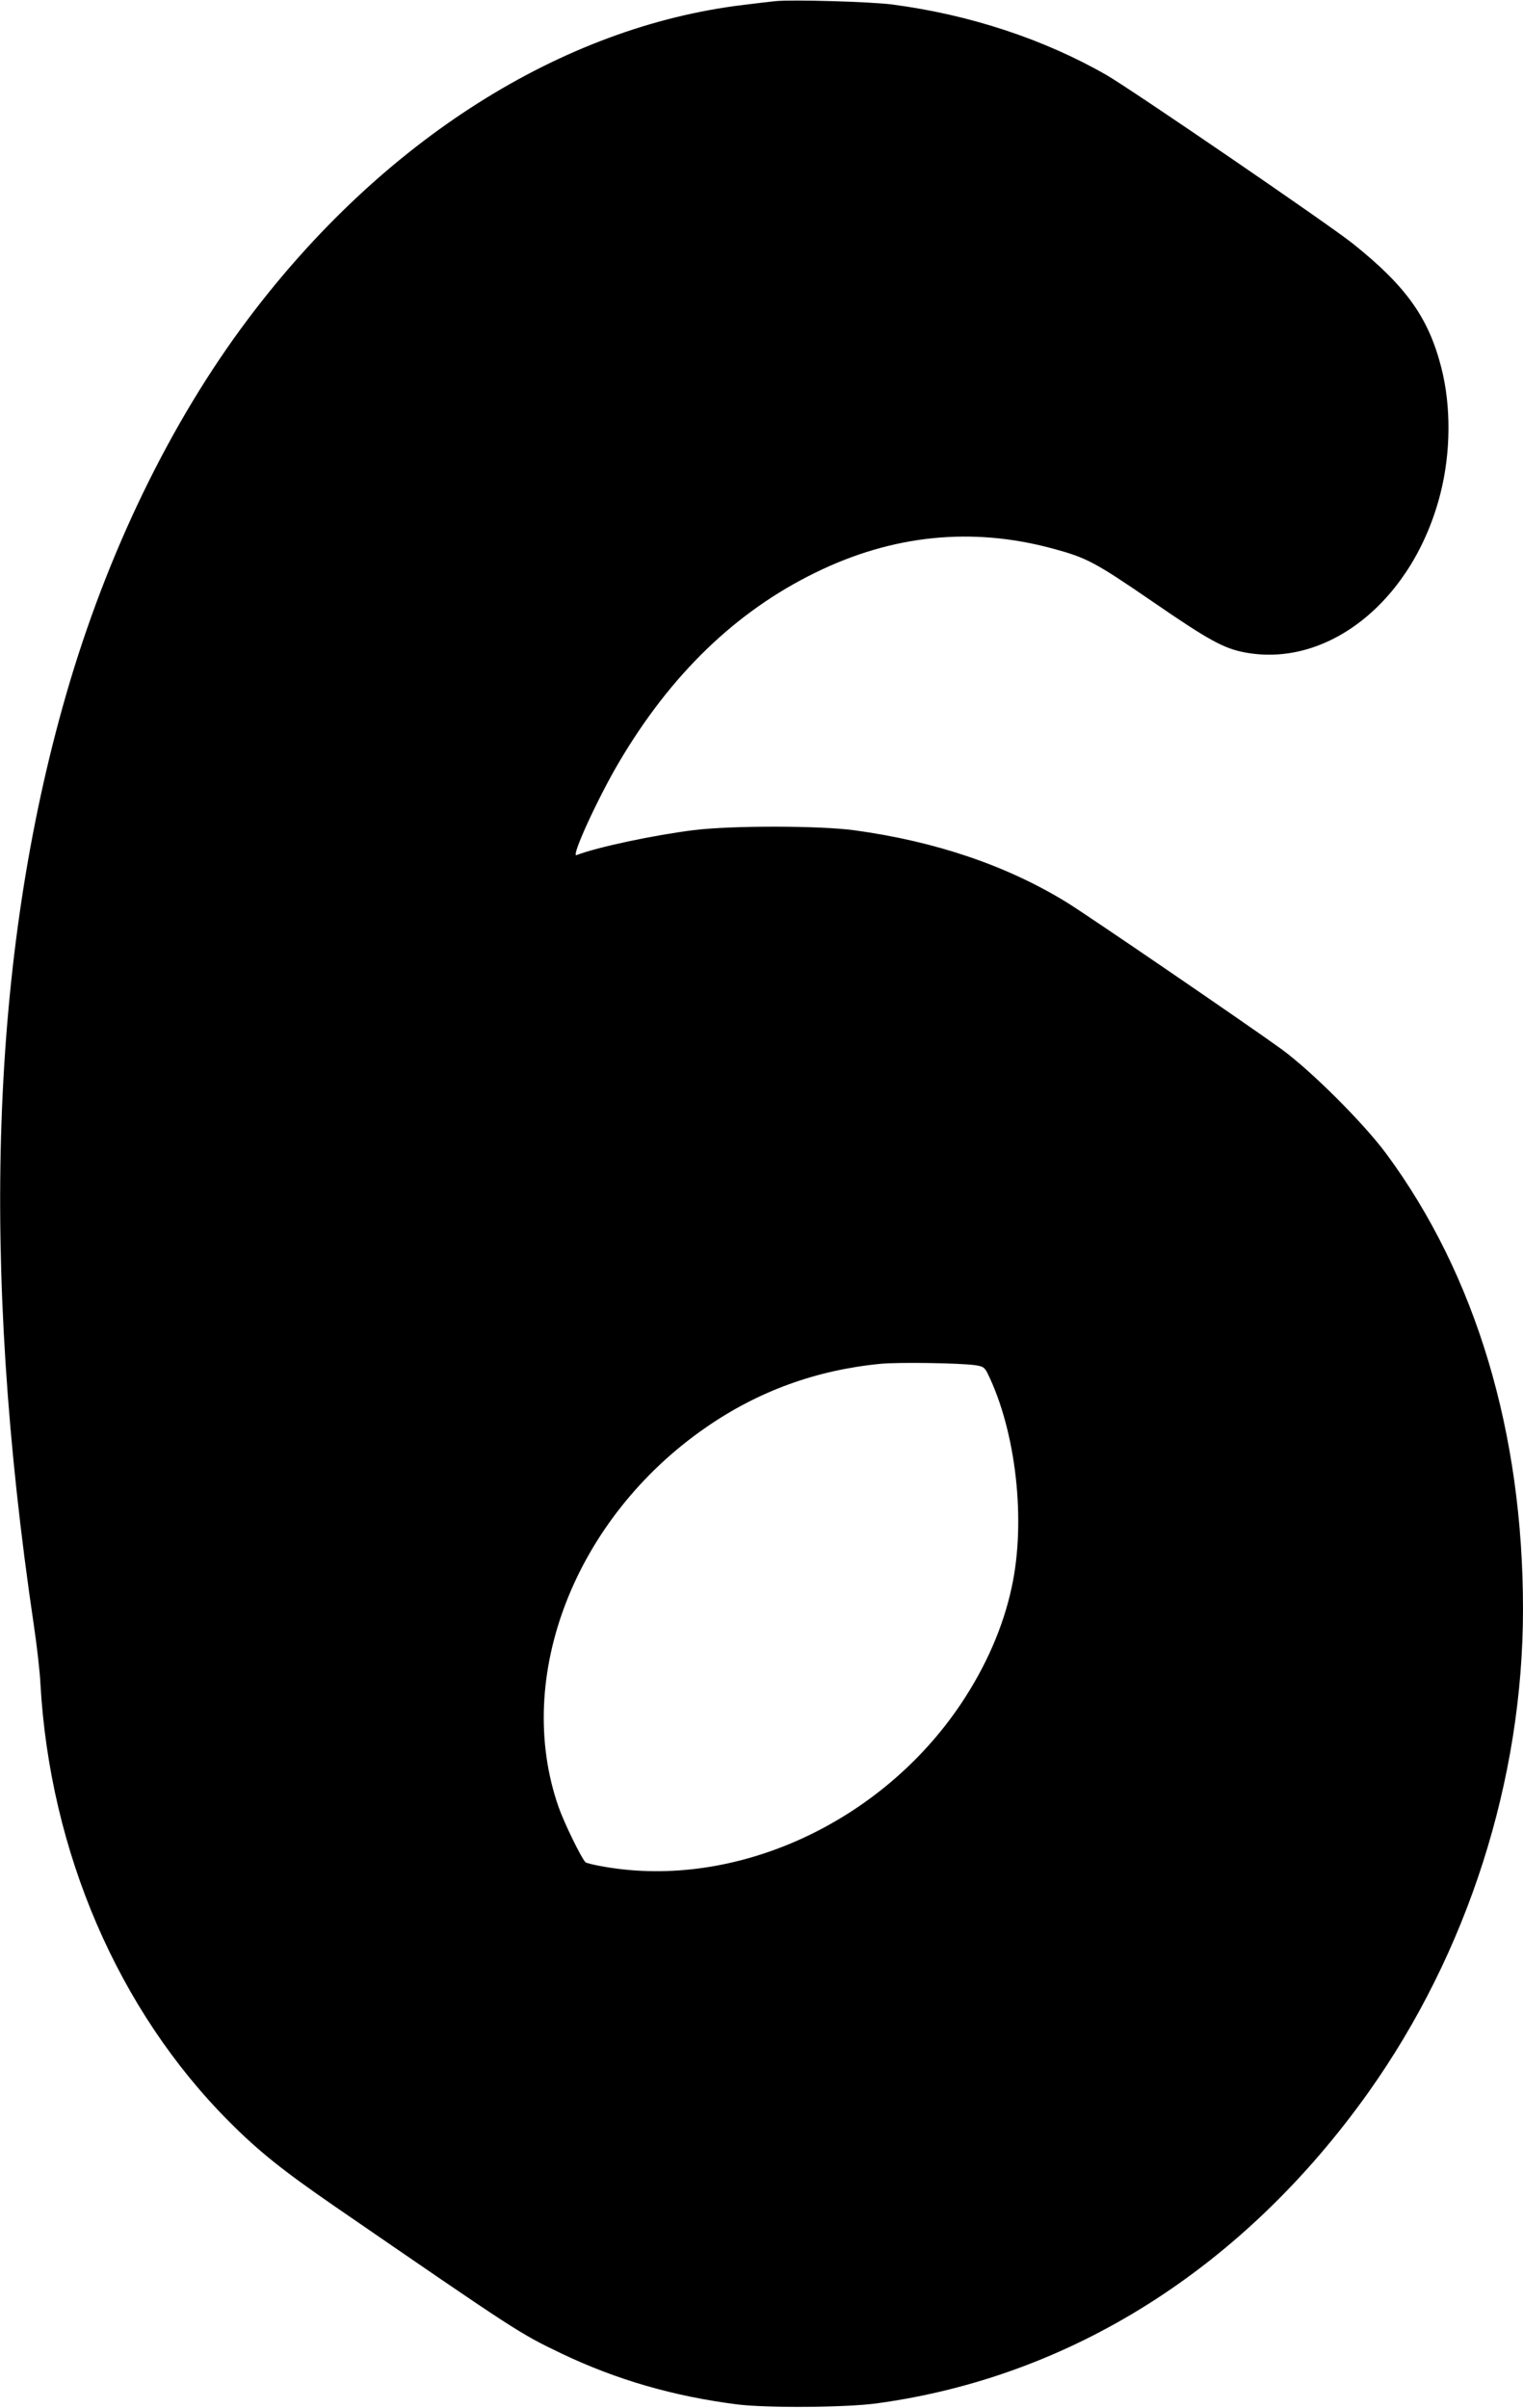  <svg version="1.0" xmlns="http://www.w3.org/2000/svg"
 width="810pt" height="1280pt" viewBox="0 0 810 1280"
 preserveAspectRatio="xMidYMid meet"><g transform="translate(0,1280) scale(0.1,-0.1)"
fill="#000000" stroke="none">
<path d="M4125 12794 c-22 -2 -98 -11 -170 -20 -968 -116 -1922 -721 -2635
-1669 -415 -551 -753 -1250 -969 -2000 -401 -1394 -457 -3015 -171 -4945 16
-107 32 -247 35 -310 50 -894 414 -1739 1005 -2330 156 -157 287 -261 560
-449 976 -671 980 -674 1205 -782 293 -140 597 -228 935 -271 160 -20 573 -17
740 5 1036 140 1953 720 2618 1654 528 743 822 1661 822 2569 0 939 -251 1775
-726 2419 -122 165 -399 441 -559 558 -171 124 -1044 721 -1145 782 -319 195
-695 322 -1125 381 -183 25 -650 26 -855 1 -209 -26 -513 -90 -624 -133 -31
-12 112 300 225 492 275 467 621 802 1044 1009 411 202 834 245 1263 129 181
-49 222 -70 530 -281 301 -207 381 -251 496 -272 447 -82 895 284 1037 846 55
217 57 462 5 667 -68 267 -187 434 -471 661 -125 100 -1175 818 -1310 896
-333 191 -728 321 -1139 375 -114 15 -531 27 -621 18z m1065 -7252 c38 -6 47
-12 62 -42 152 -309 206 -787 128 -1141 -45 -209 -137 -419 -268 -615 -425
-635 -1199 -989 -1897 -868 -49 8 -95 19 -101 24 -20 18 -112 205 -143 293
-242 691 86 1537 784 2019 279 193 587 305 930 338 95 9 429 4 505 -8z"/>
</g>
</svg>
